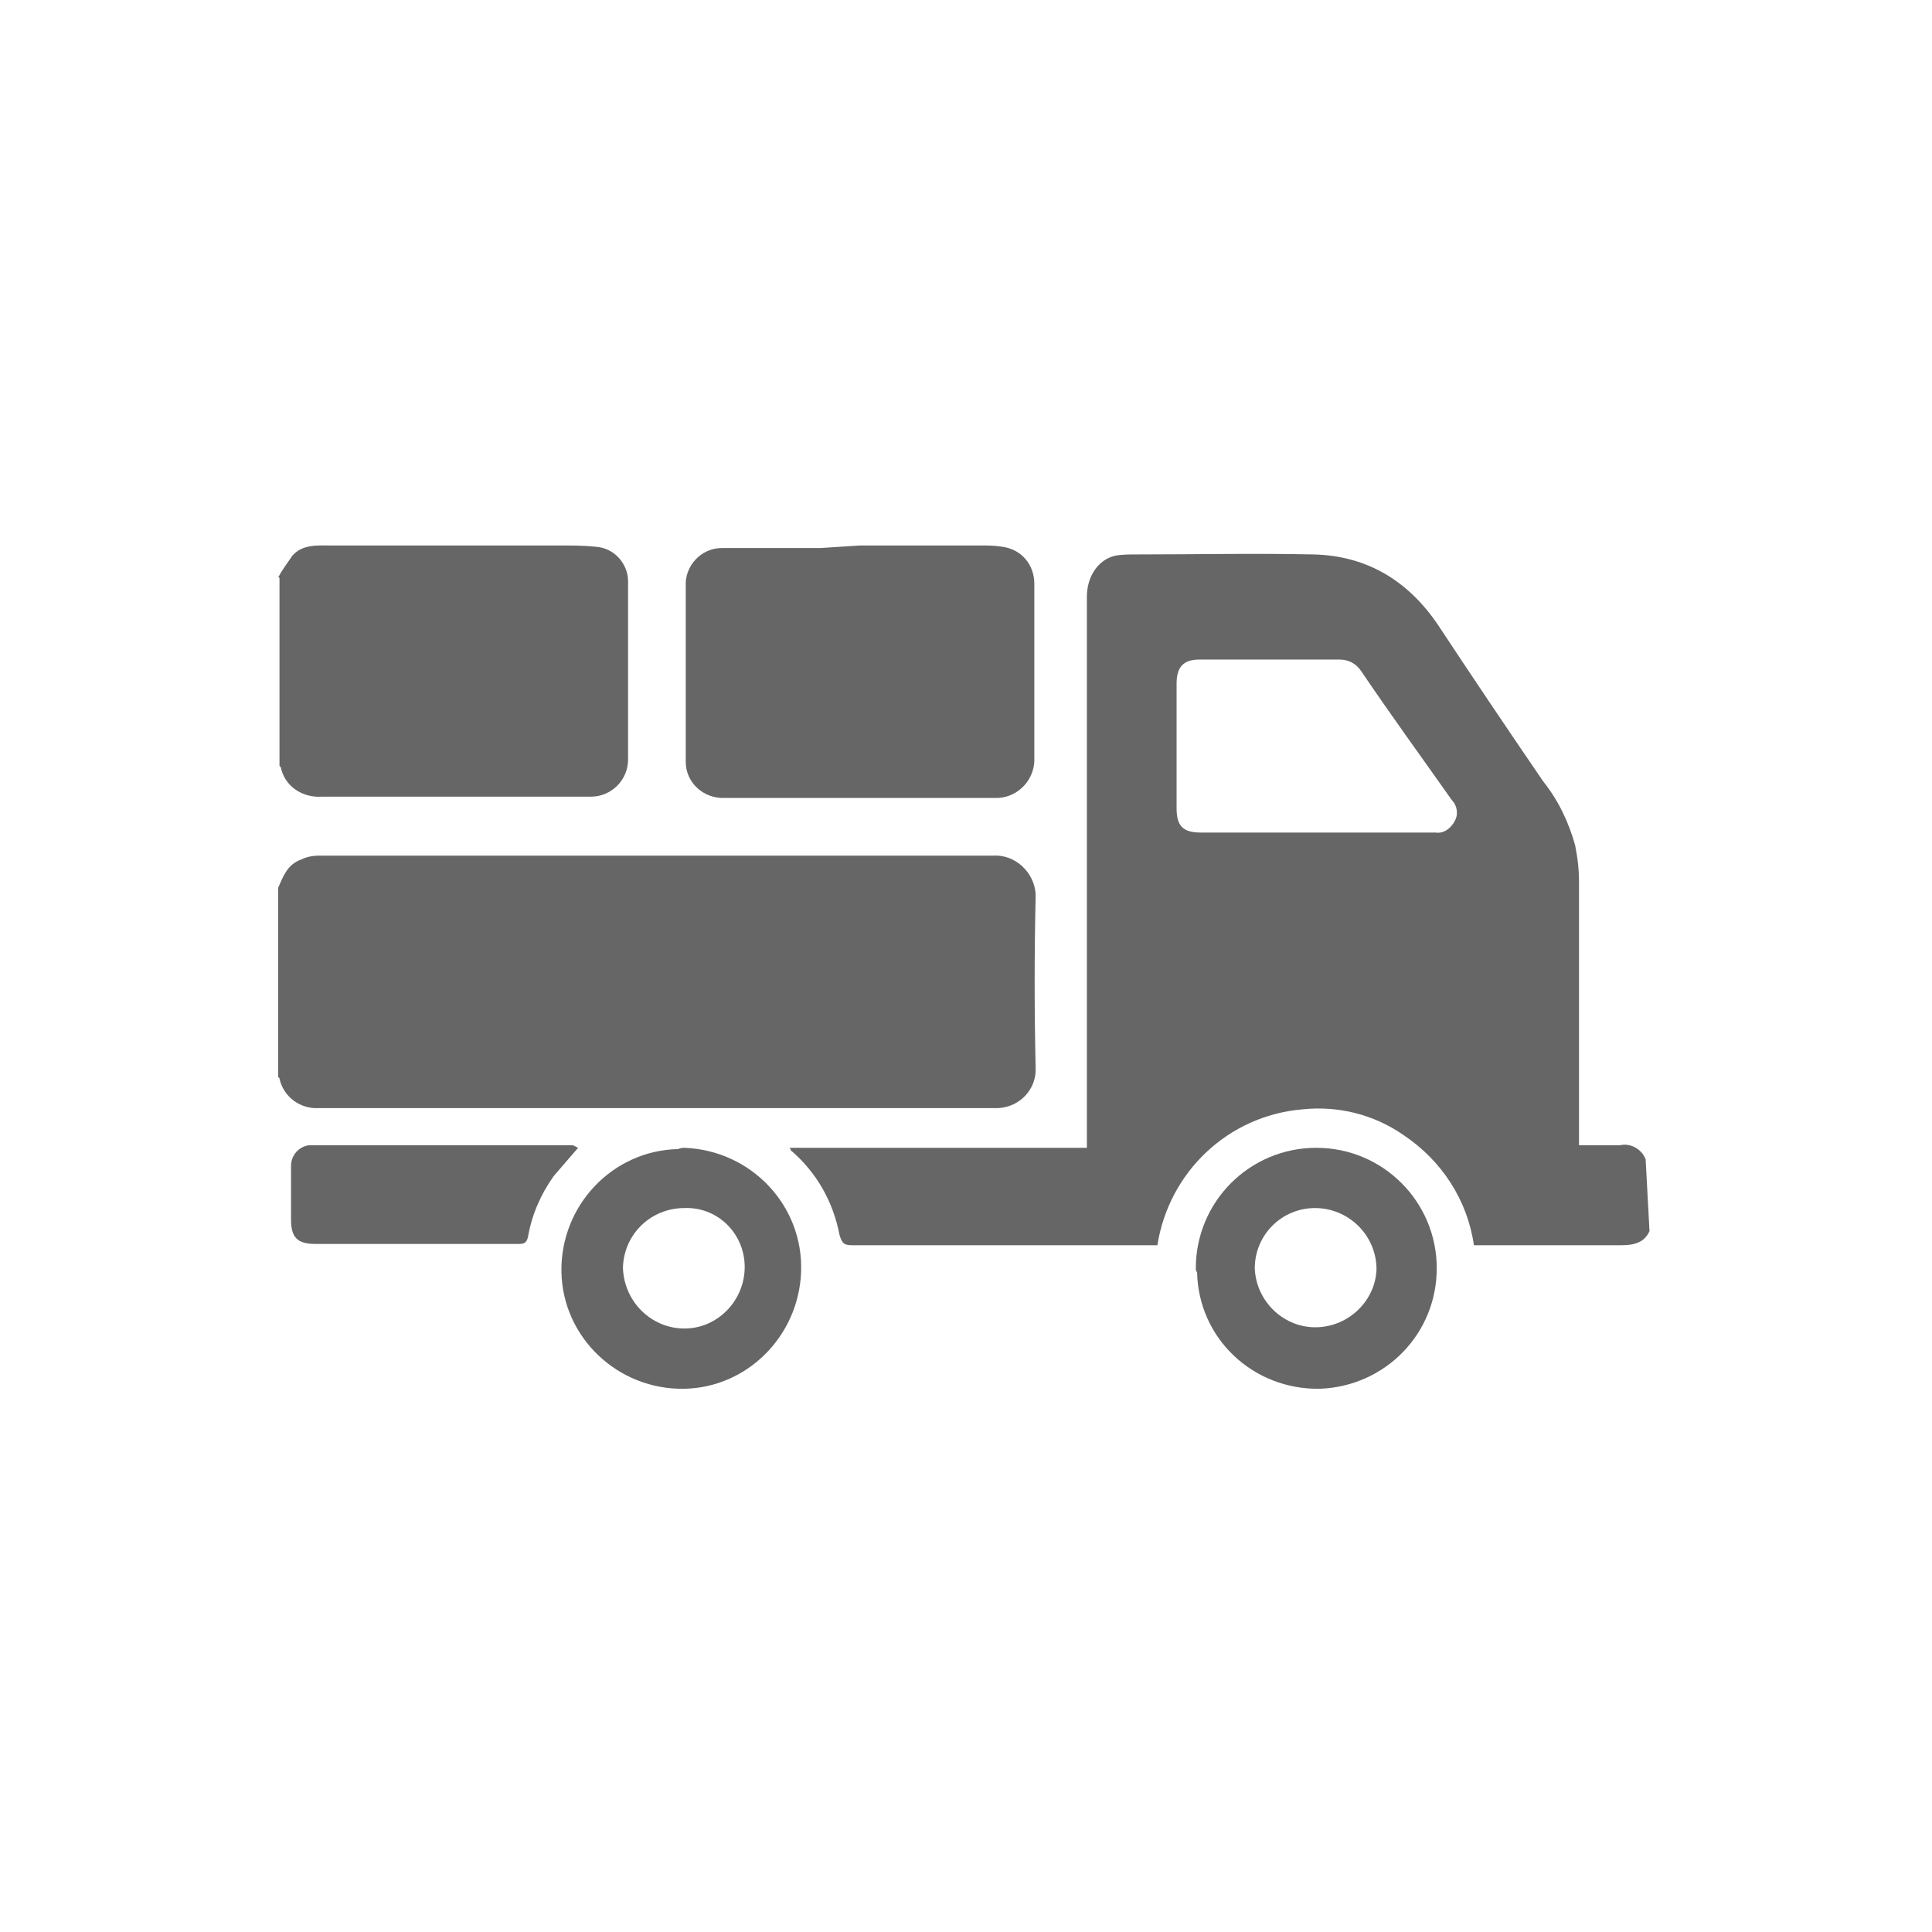 <svg width="143" height="143" viewBox="0 0 143 143" fill="none" xmlns="http://www.w3.org/2000/svg">
<title>Logistic Industry</title>
<path d="M122.09 91.123C121.71 91.977 120.952 92.167 120.003 92.167C116.588 92.167 113.173 92.167 109.758 92.167H109.094C108.62 88.847 106.723 85.906 103.877 84.009C101.695 82.491 99.04 81.827 96.383 82.112C90.882 82.586 86.518 86.76 85.665 92.167H85.001C77.697 92.167 70.392 92.167 63.089 92.167C62.519 92.167 62.33 92.072 62.14 91.408C61.666 88.942 60.432 86.76 58.535 85.147C58.535 85.147 58.535 85.052 58.44 84.957H80.447V44.169C80.447 42.651 81.301 41.418 82.534 41.133C83.008 41.038 83.578 41.038 84.052 41.038C88.51 41.038 92.874 40.944 97.237 41.038C101.221 41.133 104.257 43.03 106.438 46.256C109 50.145 111.561 53.939 114.217 57.828C115.355 59.251 116.114 60.864 116.588 62.571C116.778 63.52 116.873 64.373 116.873 65.322C116.873 71.488 116.873 77.748 116.873 83.914V84.768H118.39C118.865 84.768 119.434 84.768 119.908 84.768C120.667 84.578 121.521 85.052 121.805 85.811L122.09 91.123ZM97.427 61.623H106.249C106.818 61.717 107.387 61.338 107.672 60.769C107.956 60.294 107.861 59.63 107.482 59.251C105.205 56.026 102.929 52.896 100.747 49.67C100.367 49.101 99.798 48.817 99.134 48.817C95.719 48.817 92.21 48.817 88.795 48.817C87.562 48.817 87.087 49.386 87.087 50.619C87.087 53.749 87.087 56.785 87.087 59.82C87.087 61.148 87.562 61.623 88.89 61.623H97.427Z" fill="#666666"/>
<path d="M20.592 65.701C20.972 64.848 21.256 63.994 22.3 63.615C22.679 63.425 23.153 63.33 23.628 63.33C34.441 63.33 45.35 63.33 56.164 63.33C61.95 63.33 67.737 63.33 73.523 63.33C75.135 63.235 76.558 64.563 76.653 66.176C76.653 66.271 76.653 66.365 76.653 66.46C76.558 70.634 76.558 74.808 76.653 78.981C76.748 80.594 75.515 81.922 73.902 82.017C73.807 82.017 73.713 82.017 73.618 82.017H23.628C22.205 82.112 20.972 81.163 20.687 79.835C20.687 79.74 20.592 79.74 20.592 79.74V65.701Z" fill="#666666"/>
<path d="M20.592 42.746C20.877 42.177 21.256 41.703 21.636 41.133C22.395 40.28 23.438 40.374 24.481 40.374C27.517 40.374 30.552 40.374 33.588 40.374C36.149 40.374 38.71 40.374 41.366 40.374C42.315 40.374 43.168 40.374 44.117 40.469C45.445 40.564 46.488 41.703 46.488 43.031C46.488 46.35 46.488 49.67 46.488 52.99C46.488 54.034 46.488 55.077 46.488 56.216C46.488 57.733 45.255 58.967 43.737 58.967C43.643 58.967 43.643 58.967 43.548 58.967C37.003 58.967 30.363 58.967 23.817 58.967C22.395 59.061 21.067 58.208 20.782 56.785L20.687 56.69V42.746H20.592Z" fill="#666666"/>
<path d="M63.658 40.374C66.598 40.374 69.539 40.374 72.48 40.374C73.049 40.374 73.618 40.374 74.187 40.469C75.61 40.659 76.558 41.797 76.558 43.22C76.558 45.307 76.558 47.394 76.558 49.576C76.558 51.757 76.558 53.939 76.558 56.026C76.653 57.639 75.42 58.967 73.902 59.061C73.808 59.061 73.618 59.061 73.523 59.061C66.883 59.061 60.338 59.061 53.698 59.061C52.085 59.156 50.757 57.923 50.757 56.405C50.757 56.31 50.757 56.216 50.757 56.121V43.41C50.662 41.892 51.895 40.564 53.413 40.564C53.508 40.564 53.508 40.564 53.603 40.564C55.974 40.564 58.346 40.564 60.717 40.564L63.658 40.374Z" fill="#666666"/>
<path d="M50.662 84.957C55.595 85.147 59.484 89.226 59.294 94.159C59.105 98.902 55.31 102.696 50.662 102.791C45.73 102.886 41.651 98.996 41.556 94.159C41.461 89.226 45.35 85.147 50.188 85.052C50.378 84.957 50.567 84.957 50.662 84.957ZM50.662 89.416C48.196 89.416 46.204 91.313 46.109 93.779V93.874C46.204 96.34 48.196 98.332 50.662 98.332C53.129 98.332 55.12 96.246 55.12 93.779C55.12 91.313 53.129 89.321 50.662 89.416Z" fill="#666666"/>
<path d="M88.51 93.874C88.51 88.942 92.494 84.957 97.427 84.957C102.359 84.957 106.343 88.942 106.343 93.874C106.343 98.712 102.549 102.601 97.711 102.791C92.779 102.886 88.7 99.091 88.605 94.159C88.51 94.064 88.51 93.969 88.51 93.874ZM97.332 89.416C94.866 89.416 92.874 91.408 92.874 93.874C92.969 96.34 95.055 98.332 97.522 98.238C99.893 98.143 101.79 96.246 101.885 93.969C101.885 91.408 99.798 89.416 97.332 89.416Z" fill="#666666"/>
<path d="M42.789 84.957C42.22 85.621 41.556 86.38 40.987 87.044C40.038 88.372 39.374 89.89 39.089 91.503C38.995 91.977 38.805 92.072 38.425 92.072H23.343C22.015 92.072 21.541 91.597 21.541 90.269C21.541 88.942 21.541 87.614 21.541 86.285C21.541 85.527 22.11 84.863 22.869 84.768H22.964H42.409L42.789 84.957Z" fill="#666666"/>
</svg>
